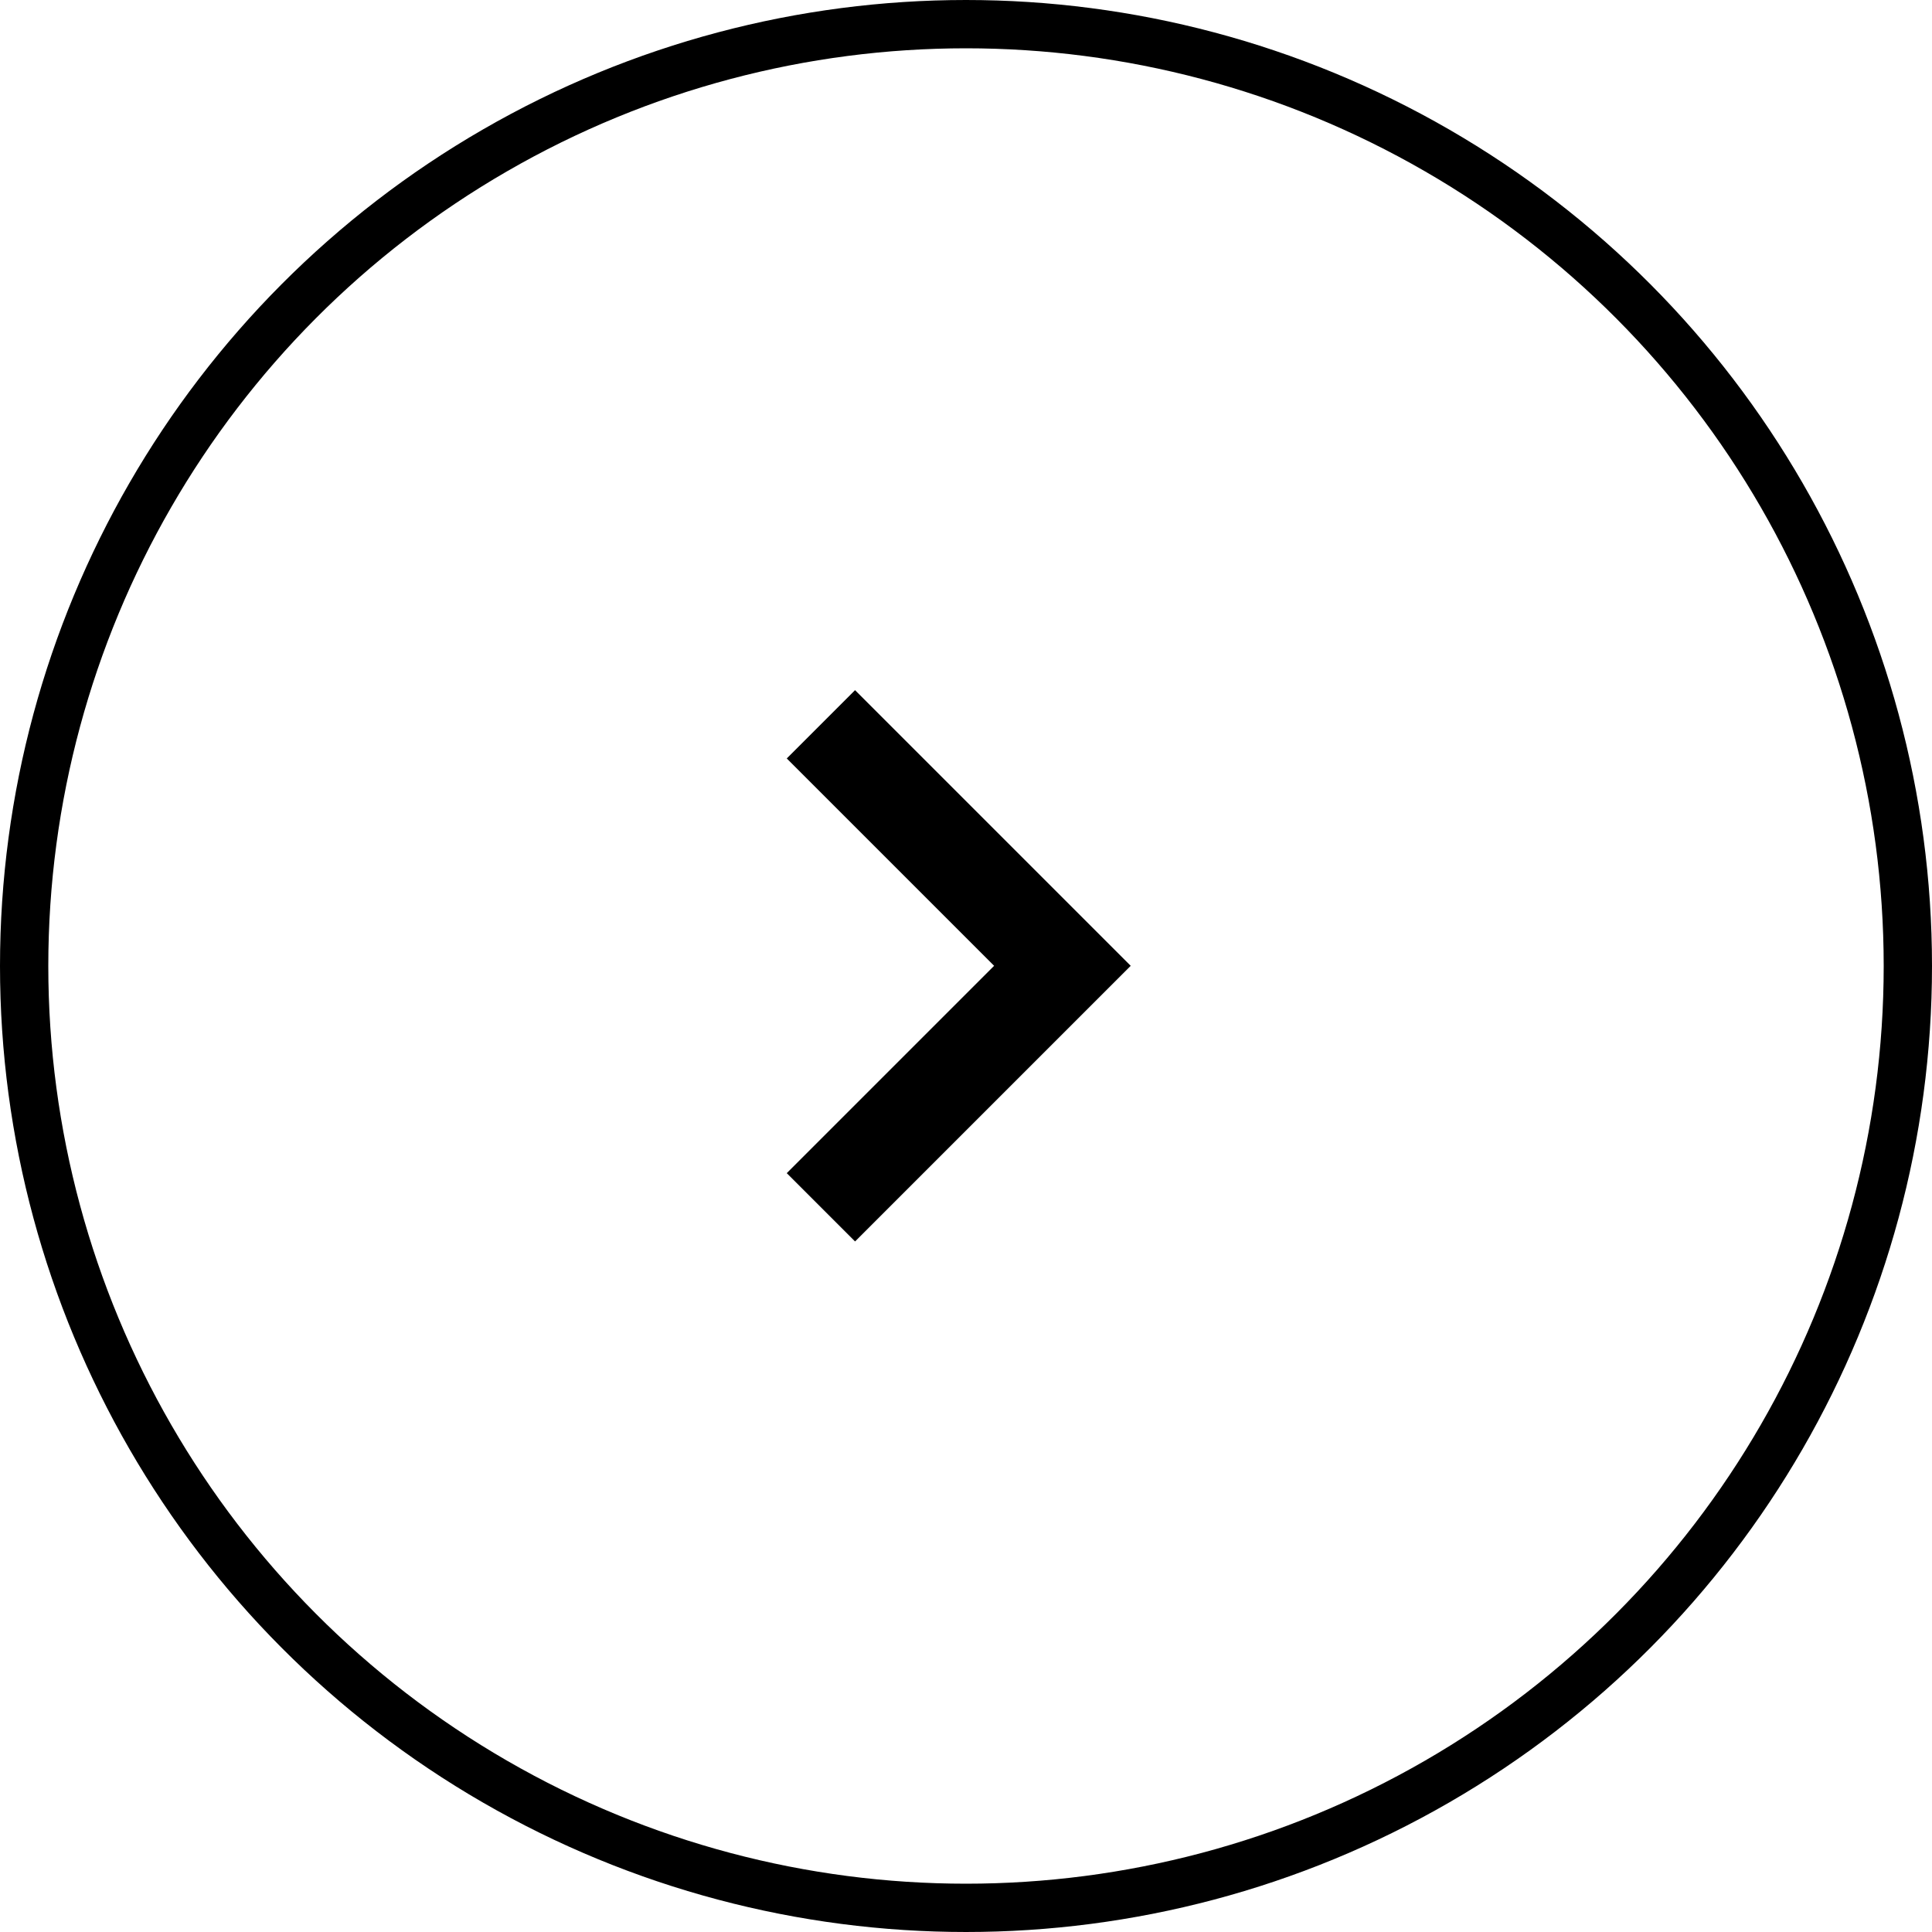 <svg width="40" height="40" viewBox="0 0 40 40" fill="none" xmlns="http://www.w3.org/2000/svg">
<path fill-rule="evenodd" clip-rule="evenodd" d="M20.582 19.996L16.289 15.703L17.703 14.289L23.41 19.996L17.703 25.703L16.289 24.289L20.582 19.996Z" fill="black"/>
<circle cx="20" cy="20" r="19.5" stroke="black"/>
</svg>
